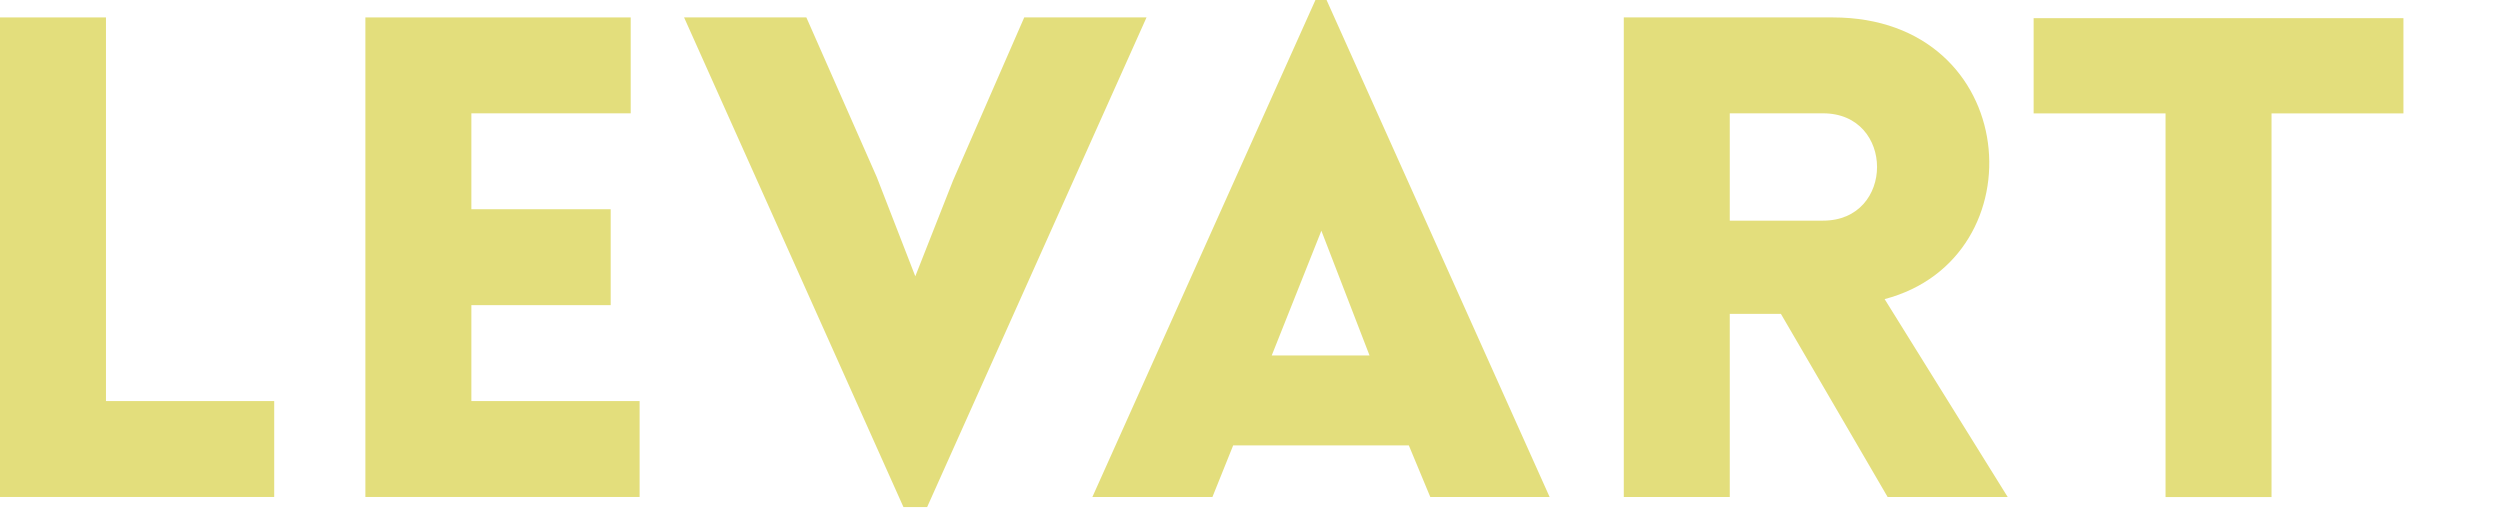<?xml version="1.0" encoding="UTF-8"?> <svg xmlns="http://www.w3.org/2000/svg" width="157" height="32" viewBox="0 0 157 32" fill="none"><path d="M6.655 1.094V25.187H17.22V31.21H0V1.094H6.655Z" fill="#E3DE7C"></path><path d="M22.946 31.21V1.094H39.608V7.117H29.602V13.14H38.351V19.163H29.602V25.187H40.167V31.21H22.946Z" fill="#E3DE7C"></path><path d="M56.736 31.842L42.96 1.094H50.639L55.06 11.118L57.481 17.352L59.854 11.329L64.322 1.094H72.002L58.225 31.842H56.736Z" fill="#E3DE7C"></path><path d="M86.007 22.324L82.982 14.49L79.864 22.324H86.007ZM82.61 0H83.308L97.317 31.212H89.823L88.474 27.969H77.444L76.14 31.212H68.601L82.61 0Z" fill="#E3DE7C"></path><path d="M108.629 13.856H114.493C119.007 13.856 119.007 7.117 114.493 7.117H108.629V13.856ZM118.542 31.21L111.841 19.711H108.629V31.21H101.974V1.094H115.098C126.966 1.094 128.129 16.215 118.355 18.784L126.082 31.21H118.542Z" fill="#E3DE7C"></path><path d="M135.996 31.215V7.122H127.712V1.141H150.936V7.122H142.652V31.215H135.996Z" fill="#E3DE7C"></path></svg> 